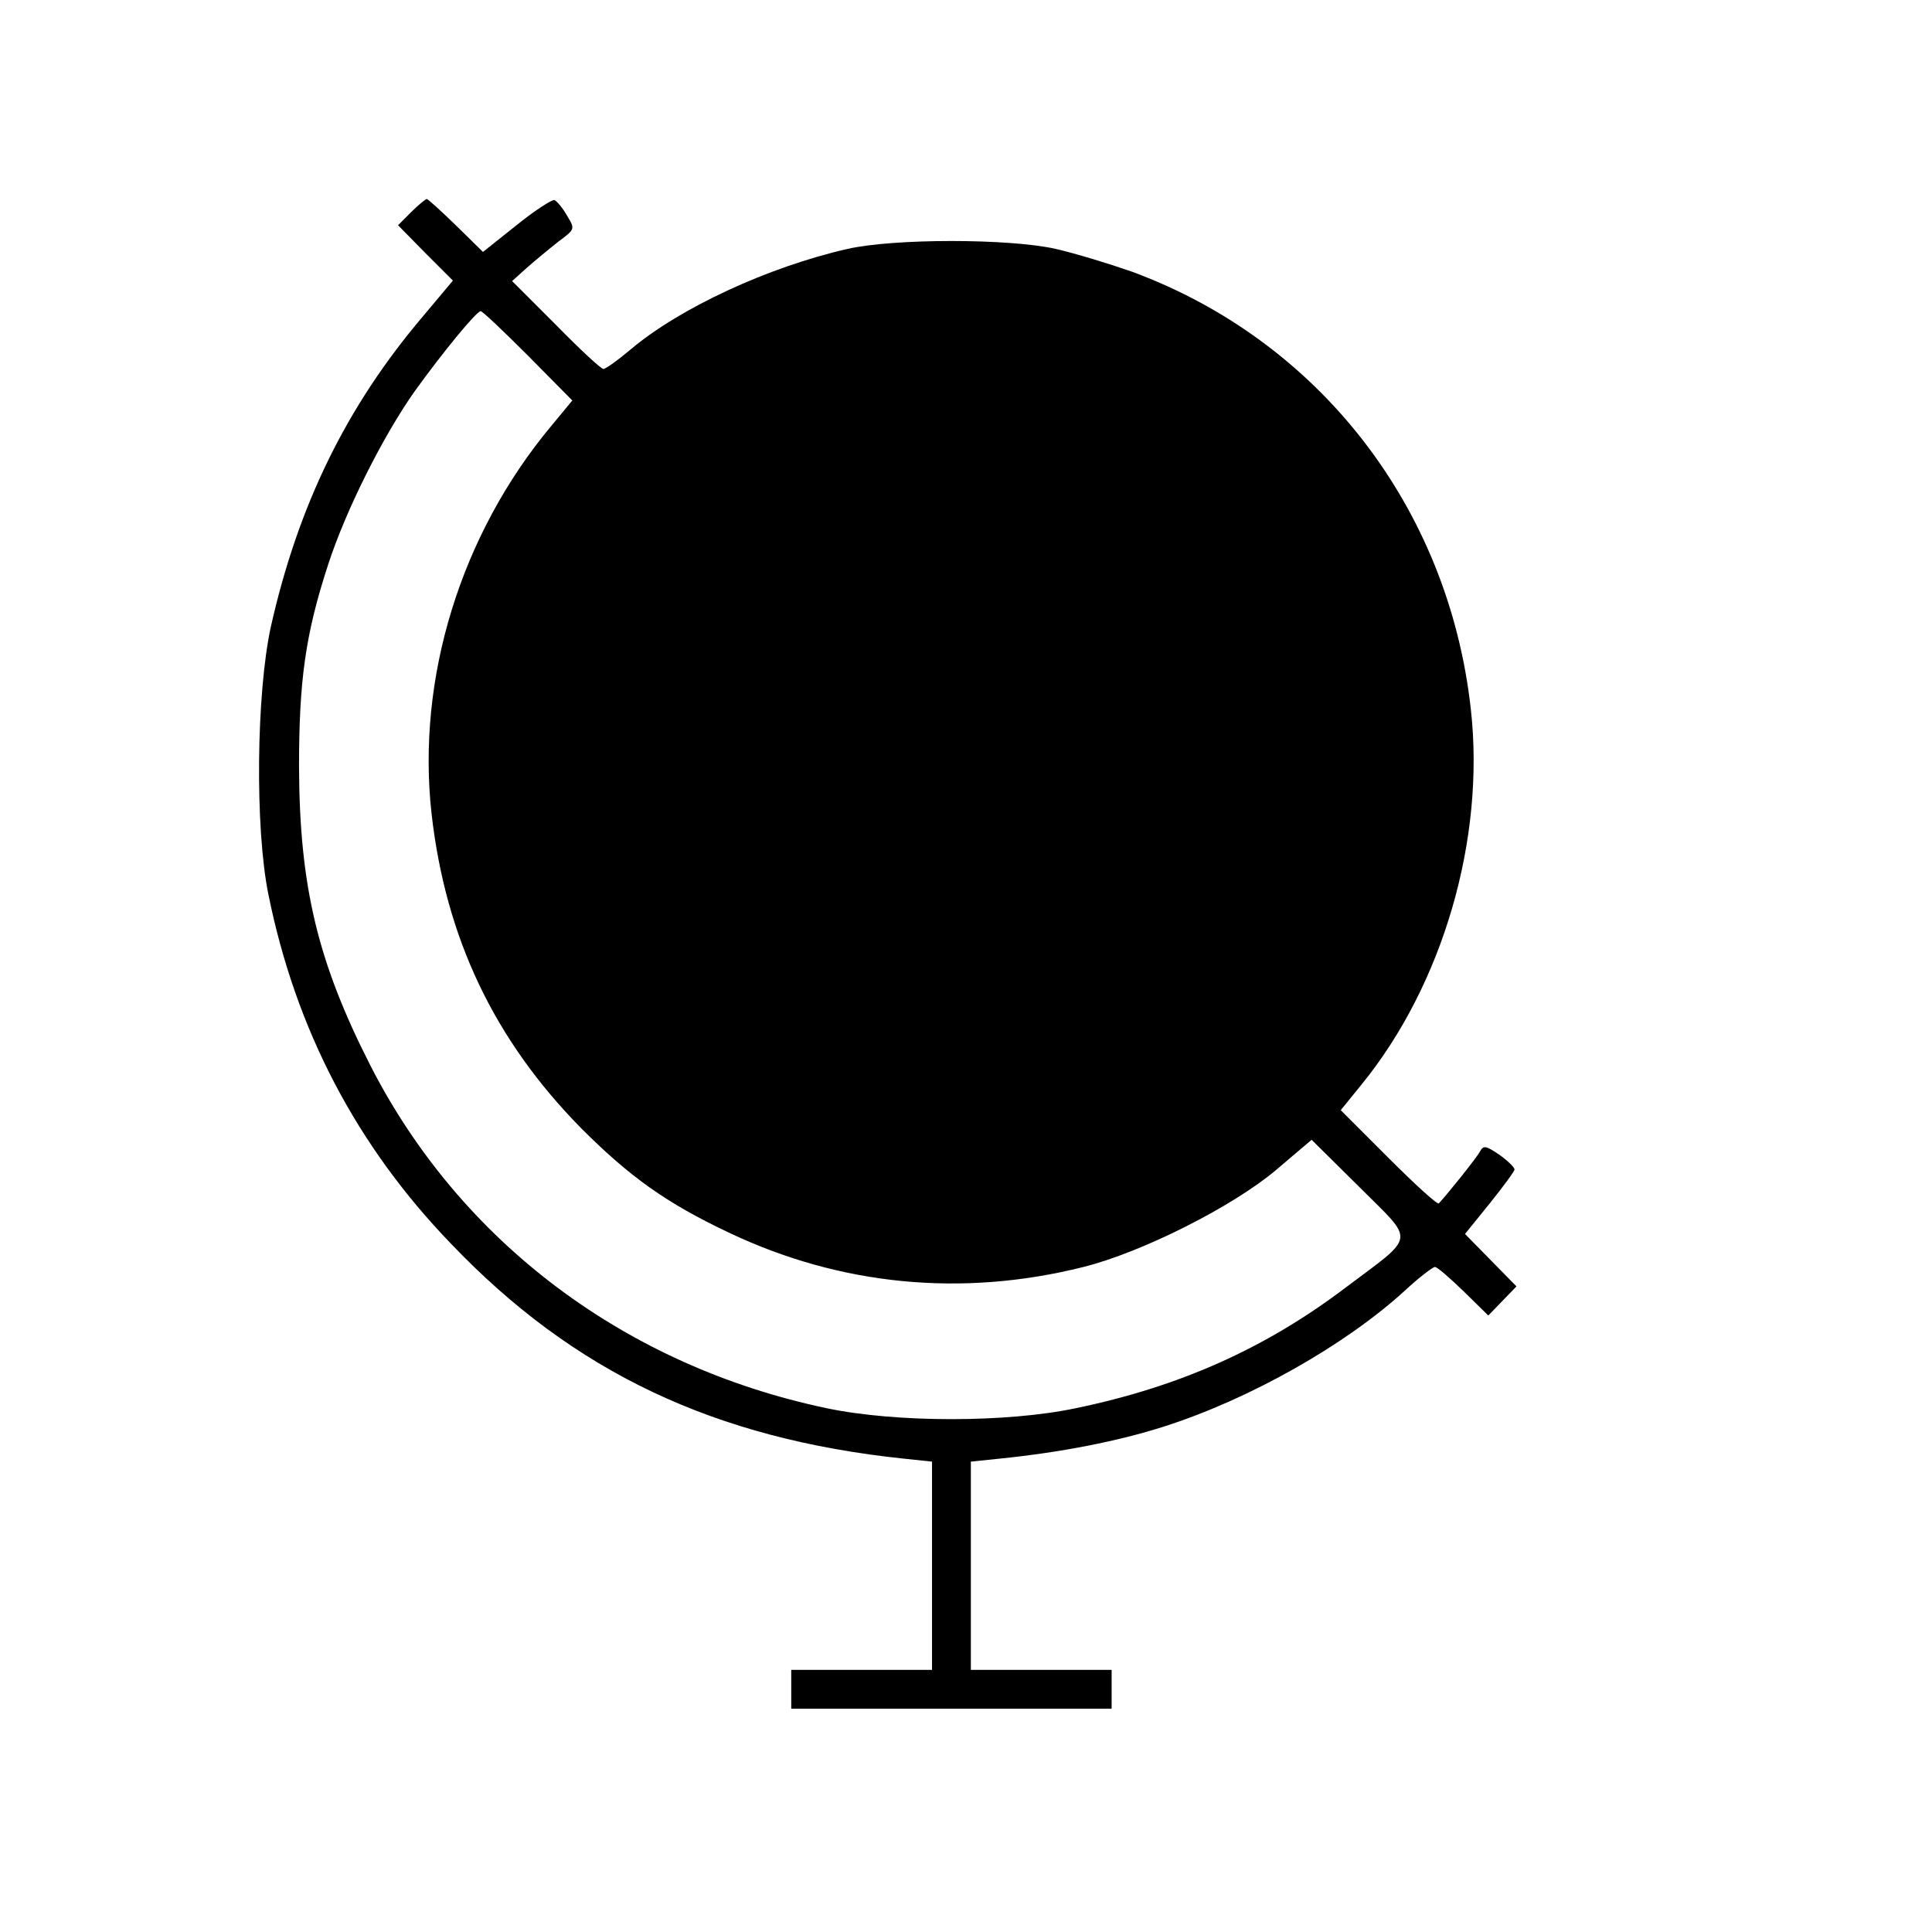 <?xml version="1.0" standalone="no"?>
<!DOCTYPE svg PUBLIC "-//W3C//DTD SVG 20010904//EN"
 "http://www.w3.org/TR/2001/REC-SVG-20010904/DTD/svg10.dtd">
<svg version="1.0" xmlns="http://www.w3.org/2000/svg"
 width="398pt" height="398pt" viewBox="0 0 398 398"
 preserveAspectRatio="xMidYMid meet">
<g transform="translate(0,398) scale(0.1,-0.1)"
fill="#000000" stroke="none">
<path d="M847 3543 l-27 -27 56 -57 57 -57 -62 -74 c-158 -186 -257 -390 -313
-639 -30 -137 -33 -415 -5 -552 56 -277 181 -517 376 -719 253 -265 543 -402
934 -443 l57 -6 0 -215 0 -214 -145 0 -145 0 0 -40 0 -40 330 0 330 0 0 40 0
40 -145 0 -145 0 0 214 0 215 58 6 c128 13 245 36 339 66 176 56 375 168 499
282 28 26 56 47 60 47 5 0 31 -23 59 -50 l51 -50 29 30 29 30 -53 54 -53 54
51 63 c28 35 51 66 51 70 0 4 -14 18 -31 30 -28 19 -33 20 -40 7 -7 -13 -67
-88 -85 -107 -3 -3 -49 39 -103 93 l-99 99 43 53 c167 205 255 505 225 773
-46 416 -313 760 -700 902 -46 16 -115 37 -154 46 -96 22 -336 22 -431 0 -162
-37 -344 -121 -446 -207 -26 -22 -51 -40 -56 -40 -5 0 -49 41 -98 91 l-90 90
30 27 c17 15 46 39 65 54 35 26 35 26 18 54 -9 16 -21 30 -26 32 -5 1 -41 -22
-78 -52 l-69 -55 -55 54 c-31 30 -58 55 -61 55 -2 0 -17 -12 -32 -27z m240
-295 l92 -93 -43 -52 c-187 -224 -278 -520 -247 -799 29 -256 129 -466 308
-648 100 -100 175 -154 304 -215 229 -109 480 -134 731 -71 120 30 307 124
397 200 l73 62 99 -98 c115 -115 118 -96 -31 -208 -164 -124 -341 -203 -554
-247 -142 -30 -370 -30 -513 0 -414 87 -754 342 -940 706 -109 214 -146 370
-147 615 0 178 13 273 60 417 36 111 113 265 179 358 57 79 125 162 135 164 3
1 47 -41 97 -91z"/>
</g>
</svg>
